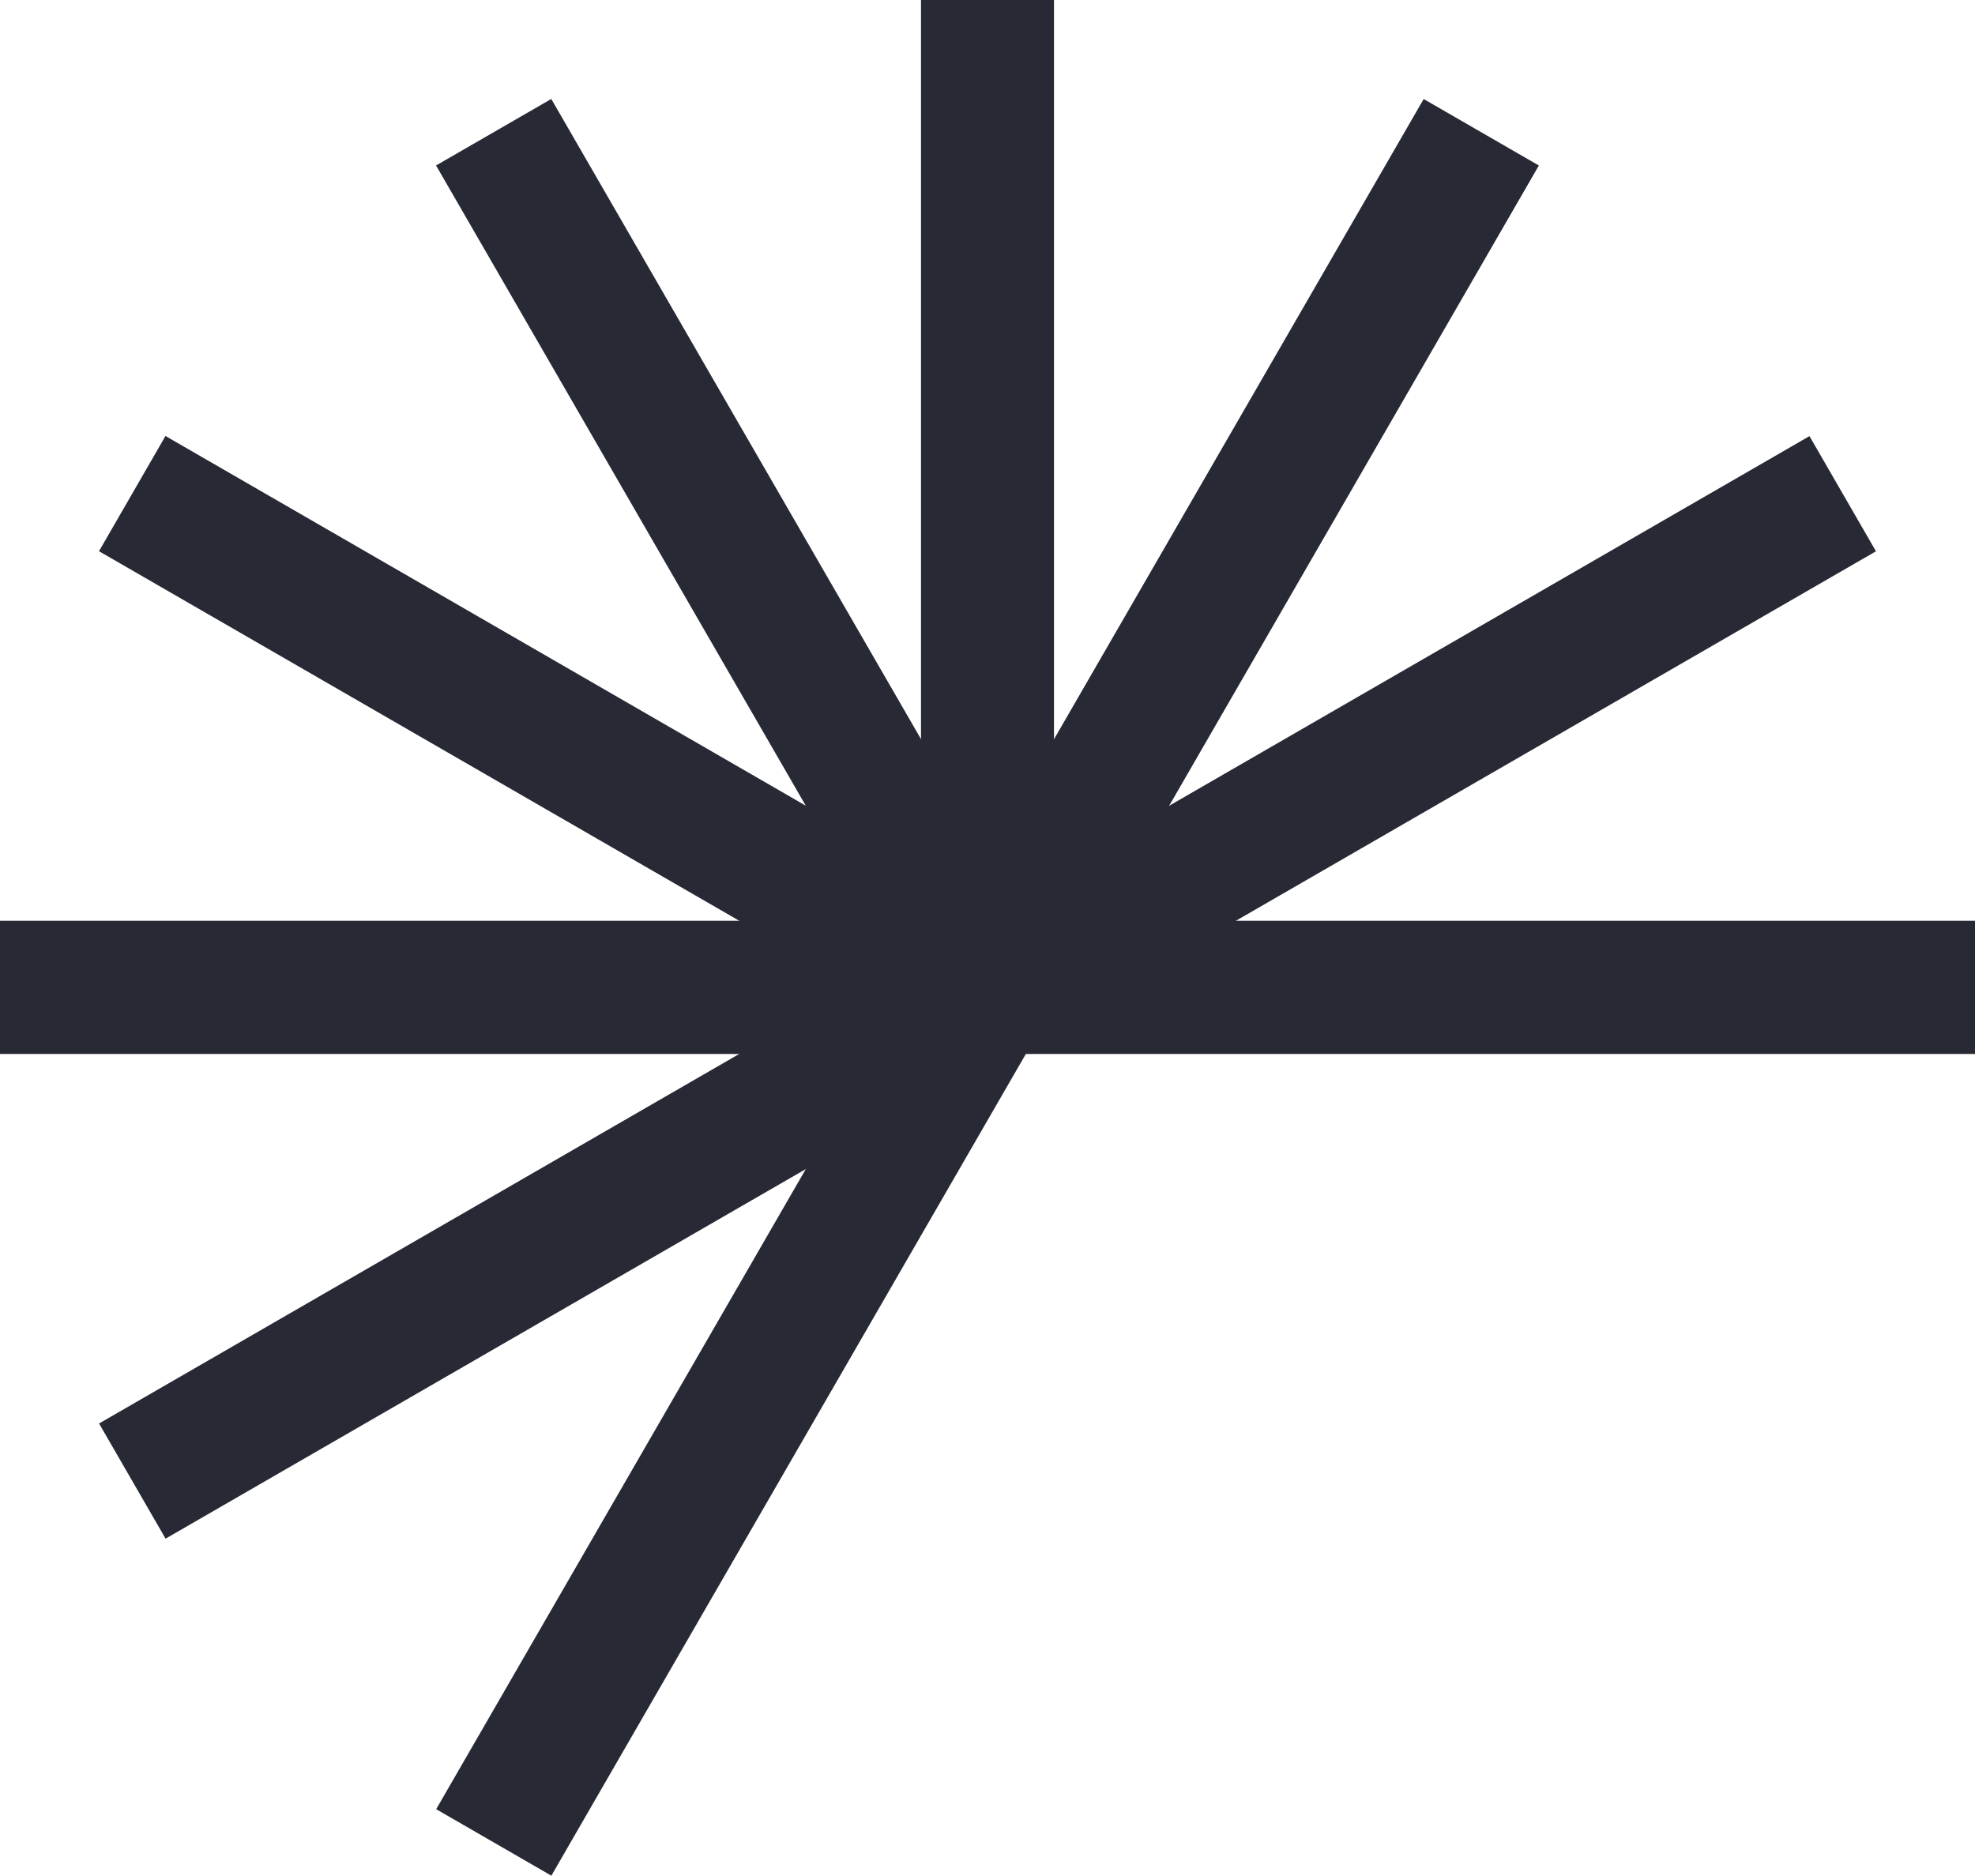 <?xml version="1.0" encoding="UTF-8"?><svg id="Layer_2" xmlns="http://www.w3.org/2000/svg" viewBox="0 0 116.72 110.87"><defs><style>.cls-1{fill:#272935;}</style></defs><g id="Layer_1-2"><path class="cls-1" d="M58.75,56.22c1.16-.05,2.4.25,3.54.76V0h-7.86v57.34c1.32-.71,2.84-1.05,4.32-1.12Z"/><rect class="cls-1" y="54.43" width="116.72" height="7.86"/><rect class="cls-1" y="54.43" width="116.72" height="7.86"/><path class="cls-1" d="M56.77,63.47c.39-.67.85-1.28,1.36-1.79,1.37-1.37,3.3-2.28,5.24-2.51L32.58,5.85l-6.81,3.93,31,53.69Z"/><path class="cls-1" d="M56.12,61.61c.04-.23.08-.45.13-.67.48-2.1,2.22-4.19,4.04-5.25.22-.14.44-.26.66-.37L9.78,25.77l-3.93,6.81,50.27,29.02Z"/><rect class="cls-1" x="0" y="54.43" width="116.72" height="7.86" transform="translate(-21.36 37) rotate(-30)"/><rect class="cls-1" x="0" y="54.43" width="116.72" height="7.86" transform="translate(-21.36 79.72) rotate(-60)"/></g></svg>